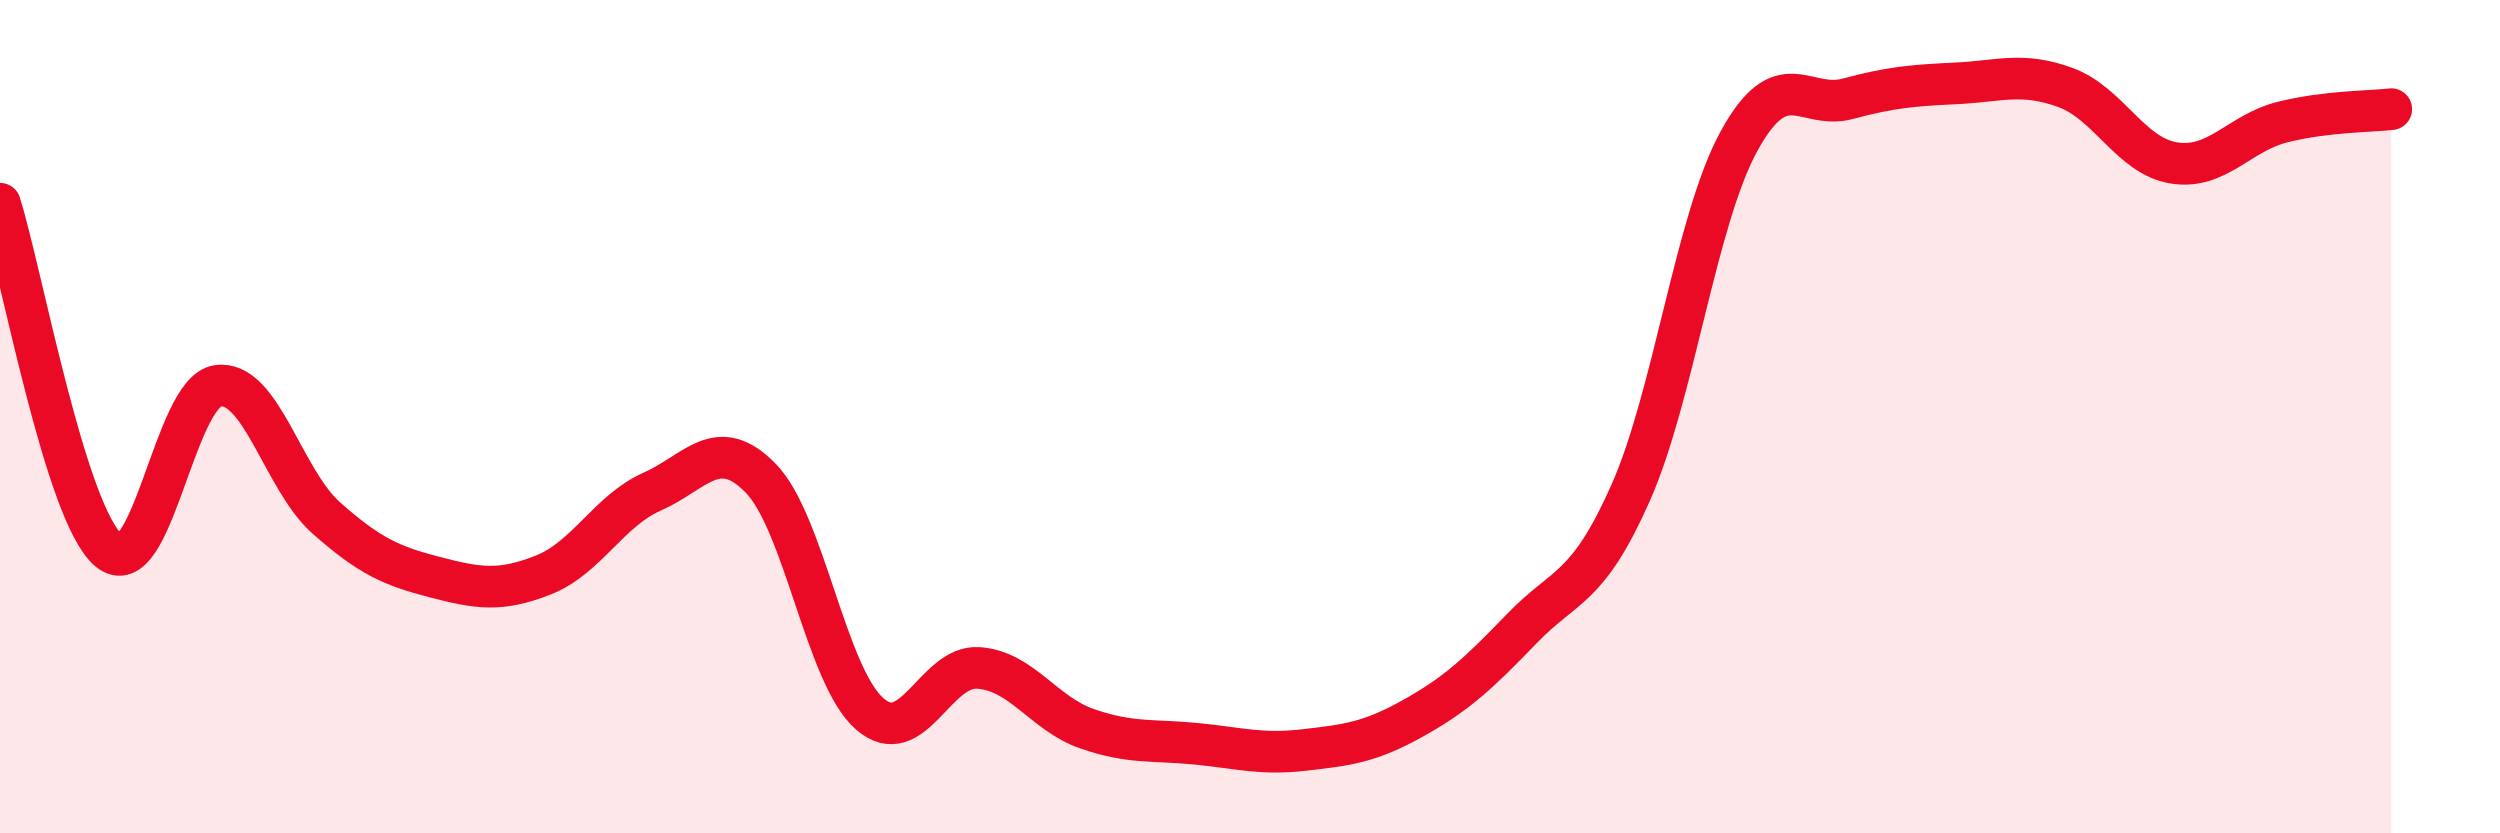 
    <svg width="60" height="20" viewBox="0 0 60 20" xmlns="http://www.w3.org/2000/svg">
      <path
        d="M 0,4.89 C 0.52,6.55 1.57,12.34 2.61,13.21 C 3.65,14.08 4.18,9.42 5.22,9.26 C 6.26,9.1 6.79,11.51 7.83,12.43 C 8.87,13.35 9.39,13.58 10.43,13.85 C 11.47,14.12 12,14.21 13.04,13.8 C 14.08,13.39 14.61,12.26 15.65,11.8 C 16.69,11.34 17.22,10.41 18.26,11.48 C 19.3,12.55 19.83,16.22 20.87,17.13 C 21.91,18.04 22.44,15.96 23.48,16.03 C 24.52,16.1 25.05,17.13 26.09,17.49 C 27.13,17.85 27.66,17.75 28.7,17.85 C 29.74,17.95 30.26,18.12 31.3,18 C 32.34,17.88 32.87,17.82 33.91,17.24 C 34.95,16.66 35.48,16.17 36.52,15.09 C 37.56,14.01 38.09,14.18 39.13,11.84 C 40.17,9.5 40.7,5.27 41.74,3.38 C 42.78,1.49 43.31,2.65 44.35,2.37 C 45.39,2.09 45.92,2.05 46.96,2 C 48,1.95 48.53,1.72 49.57,2.1 C 50.61,2.48 51.13,3.74 52.17,3.91 C 53.21,4.08 53.74,3.19 54.78,2.93 C 55.82,2.67 56.87,2.68 57.39,2.62L57.39 20L0 20Z"
        fill="#EB0A25"
        opacity="0.1"
        stroke-linecap="round"
        stroke-linejoin="round"
      />
      <path
        d="M 0,4.89 C 0.52,6.55 1.57,12.34 2.61,13.21 C 3.65,14.08 4.18,9.42 5.22,9.26 C 6.26,9.1 6.79,11.51 7.83,12.43 C 8.87,13.35 9.39,13.58 10.43,13.85 C 11.47,14.12 12,14.21 13.04,13.8 C 14.08,13.39 14.61,12.26 15.65,11.8 C 16.69,11.34 17.22,10.41 18.26,11.48 C 19.3,12.55 19.83,16.22 20.87,17.13 C 21.91,18.04 22.44,15.96 23.48,16.03 C 24.52,16.1 25.05,17.13 26.09,17.49 C 27.13,17.85 27.66,17.75 28.7,17.85 C 29.74,17.95 30.26,18.12 31.3,18 C 32.34,17.88 32.87,17.82 33.91,17.24 C 34.95,16.66 35.48,16.17 36.52,15.09 C 37.56,14.01 38.09,14.18 39.13,11.84 C 40.17,9.5 40.7,5.27 41.74,3.38 C 42.78,1.49 43.31,2.65 44.35,2.37 C 45.39,2.09 45.92,2.05 46.96,2 C 48,1.95 48.53,1.72 49.57,2.1 C 50.61,2.48 51.13,3.74 52.17,3.91 C 53.21,4.08 53.74,3.19 54.78,2.93 C 55.82,2.67 56.87,2.68 57.39,2.62"
        stroke="#EB0A25"
        stroke-width="1"
        fill="none"
        stroke-linecap="round"
        stroke-linejoin="round"
      />
    </svg>
  